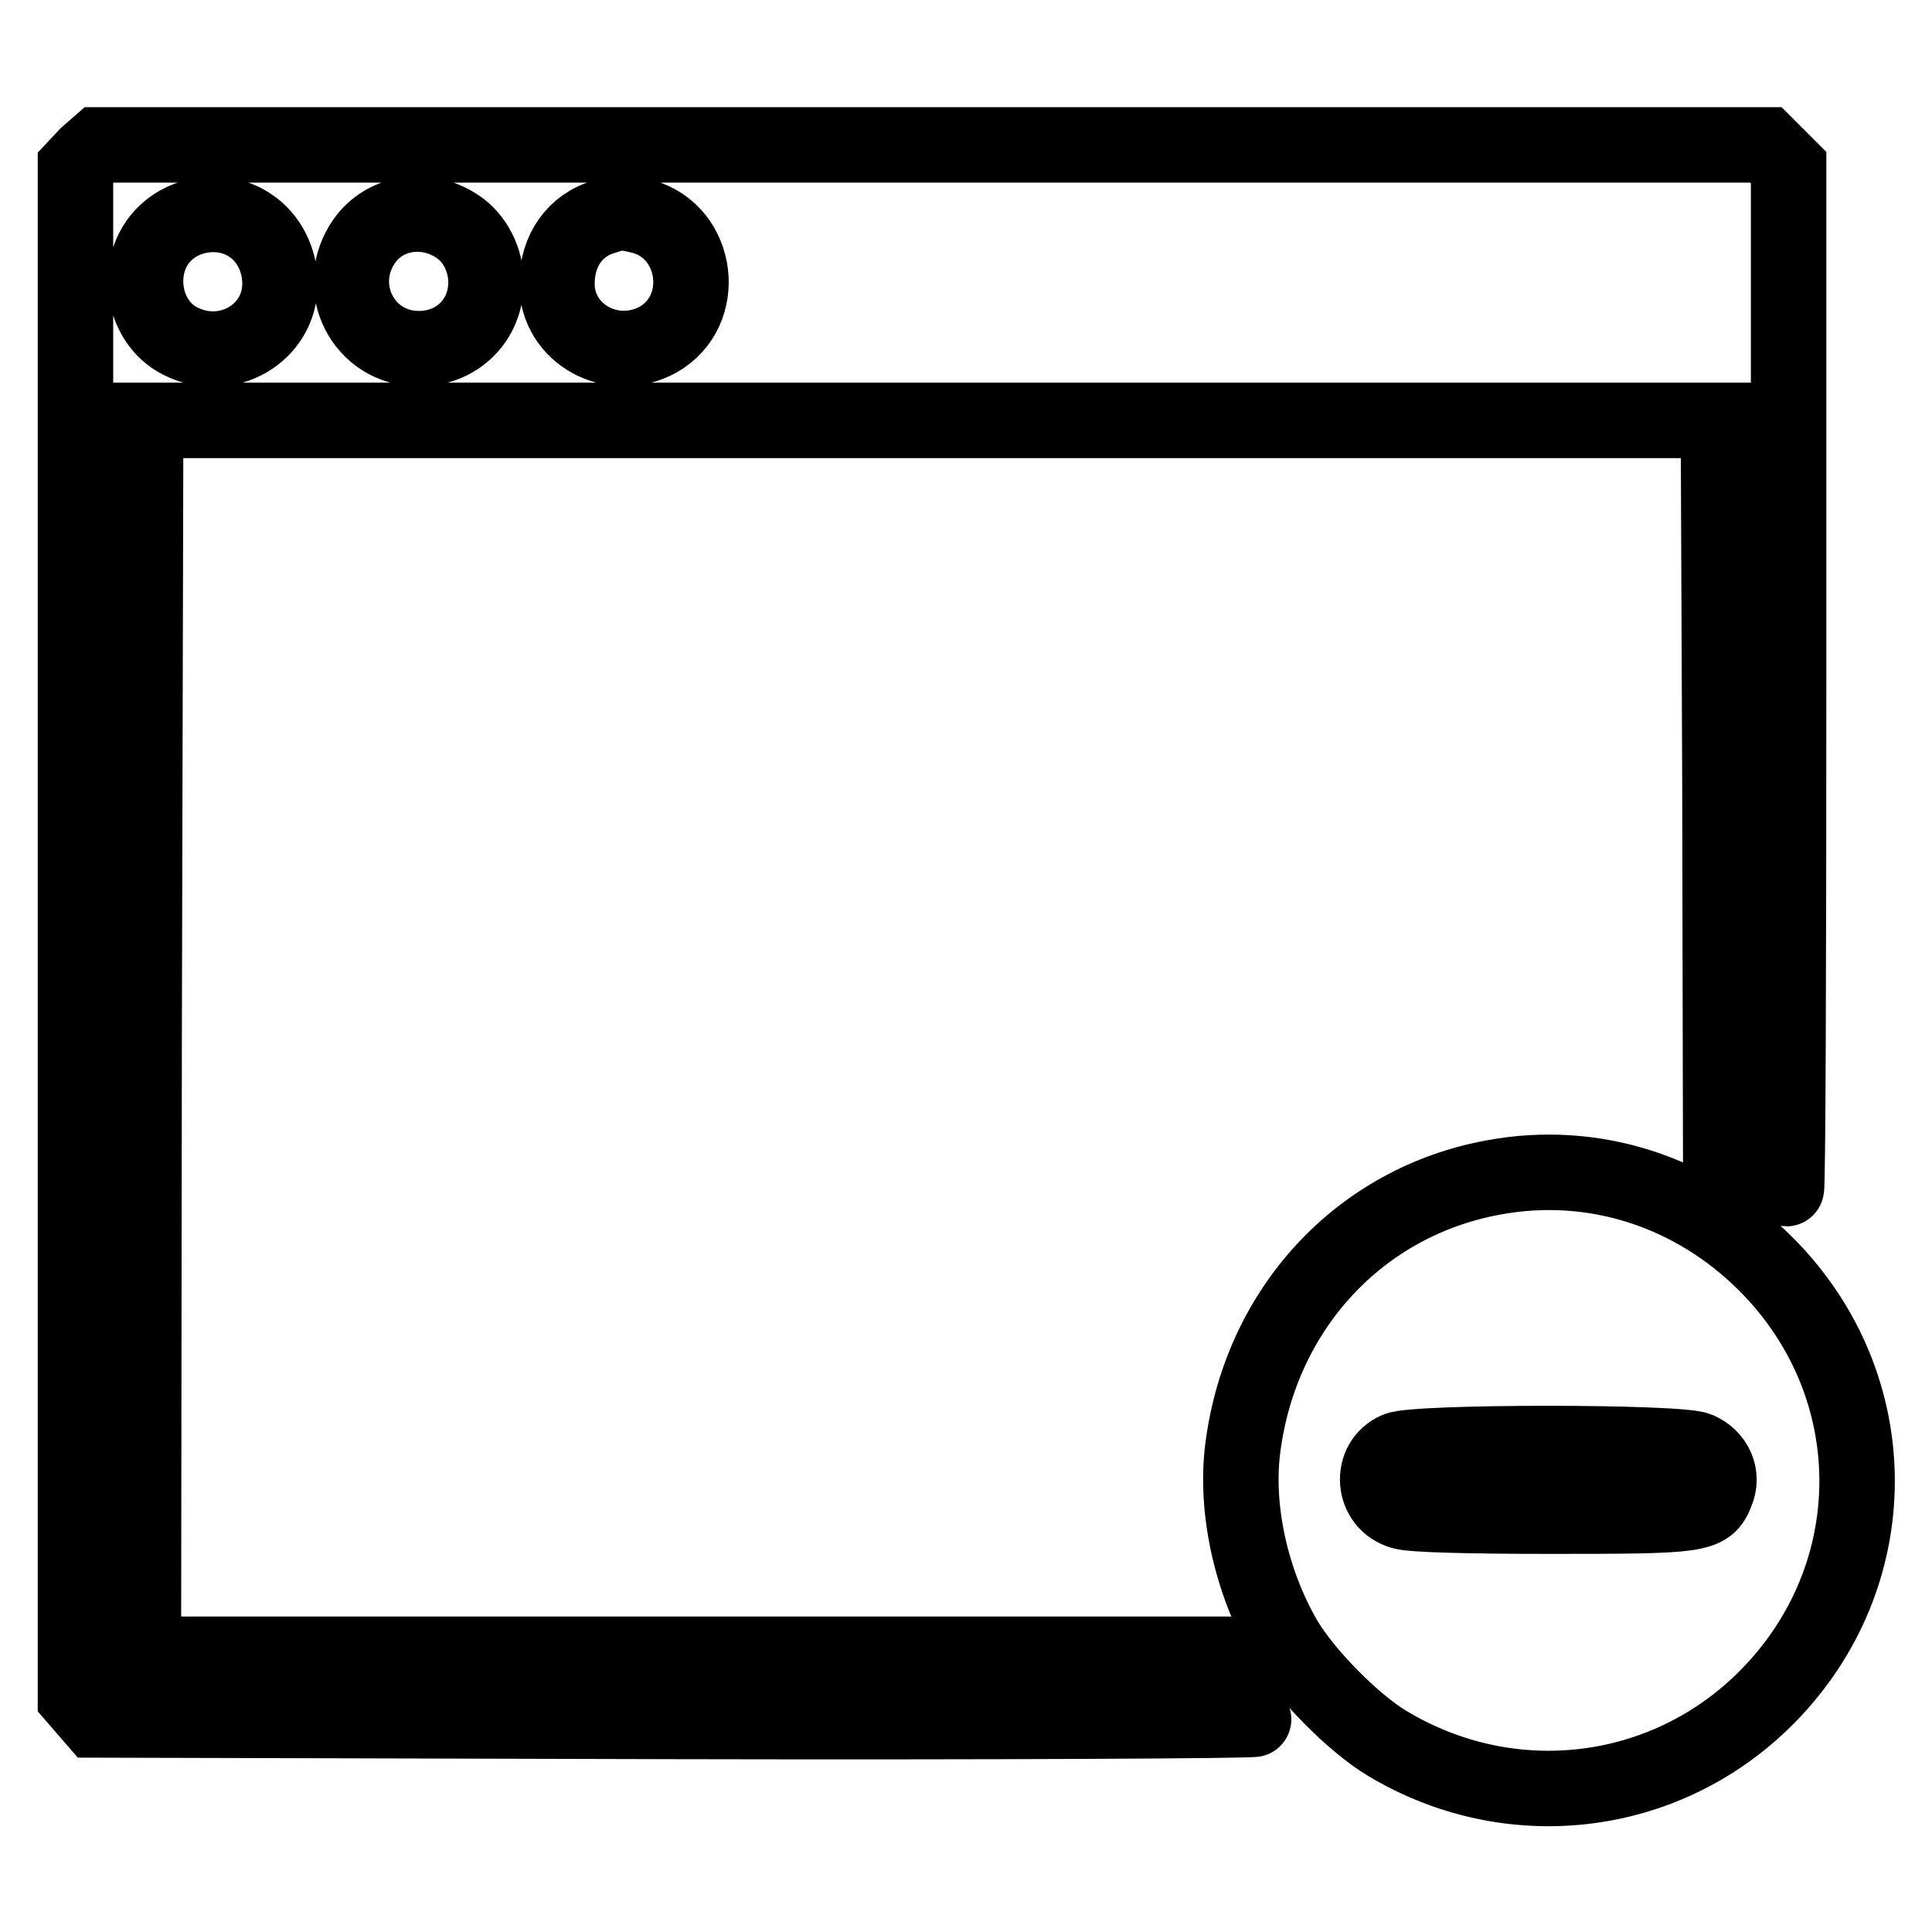 <?xml version="1.0" encoding="utf-8"?>
<!-- Svg Vector Icons : http://www.onlinewebfonts.com/icon -->
<!DOCTYPE svg PUBLIC "-//W3C//DTD SVG 1.1//EN" "http://www.w3.org/Graphics/SVG/1.1/DTD/svg11.dtd">
<svg version="1.1" xmlns="http://www.w3.org/2000/svg" xmlns:xlink="http://www.w3.org/1999/xlink" x="0px" y="0px" viewBox="0 0 256 256" enable-background="new 0 0 256 256" xml:space="preserve">
<g><g><g><path stroke-width="10" fill-opacity="0" stroke="#000000"  d="M11.5,20.6L10,22.2v101.4v101.3l1.3,1.5l1.3,1.5l76.9,0.2c42.3,0.1,76.8-0.1,76.7-0.3c-0.1-0.3-1.4-2.3-2.8-4.5l-2.7-4.1H89.9H19l0.1-81.8l0.2-81.7h104.2h104.2l0.2,48.1l0.1,48.1l2.3,1.3c1.2,0.7,3.1,2,4.1,2.8c1.1,0.9,2.1,1.5,2.3,1.5c0.2,0,0.3-30.4,0.3-67.6V22.2l-1.5-1.5l-1.5-1.5H123.5H13.1L11.5,20.6z M33.2,29.9c2.4,1.6,3.9,4.5,3.9,7.7c0,6.6-7.1,10.7-13.2,7.6c-5.2-2.6-6.2-10.3-2-14.3C24.9,28,29.9,27.6,33.2,29.9z M60.6,30c2.3,1.5,3.8,4.4,3.8,7.4c0,5-3.8,8.8-8.9,8.8c-7.4,0-11.5-8.2-7.2-14.3C51,28.1,56.4,27.2,60.6,30z M85.2,28.7c7.4,2.1,8.7,12.5,2,16.3c-6,3.3-13.4-0.7-13.4-7.4c0-4.4,2.4-7.8,6.3-8.9C82.1,28,82.8,28.1,85.2,28.7z"/><path stroke-width="10" fill-opacity="0" stroke="#000000"  d="M198,156c-17.8,3.2-30.9,17.4-33.3,35.7c-1.1,8.2,1.1,17.9,5.5,25.5c2.7,4.6,9.1,11.1,13.6,13.8c16.3,9.8,36.8,7.4,50.2-6c16.1-16.1,16.1-41.4,0-57.5C224.3,157.8,211.1,153.6,198,156z M225,192.1c2.3,1,3.4,3.4,2.4,5.7c-1.2,3-2.2,3.1-21.9,3.1c-10.8,0-18.5-0.2-19.7-0.6c-4-1.1-4.4-6.6-0.7-8.2C187.6,191,222.5,191,225,192.1z"/></g></g></g>
</svg>